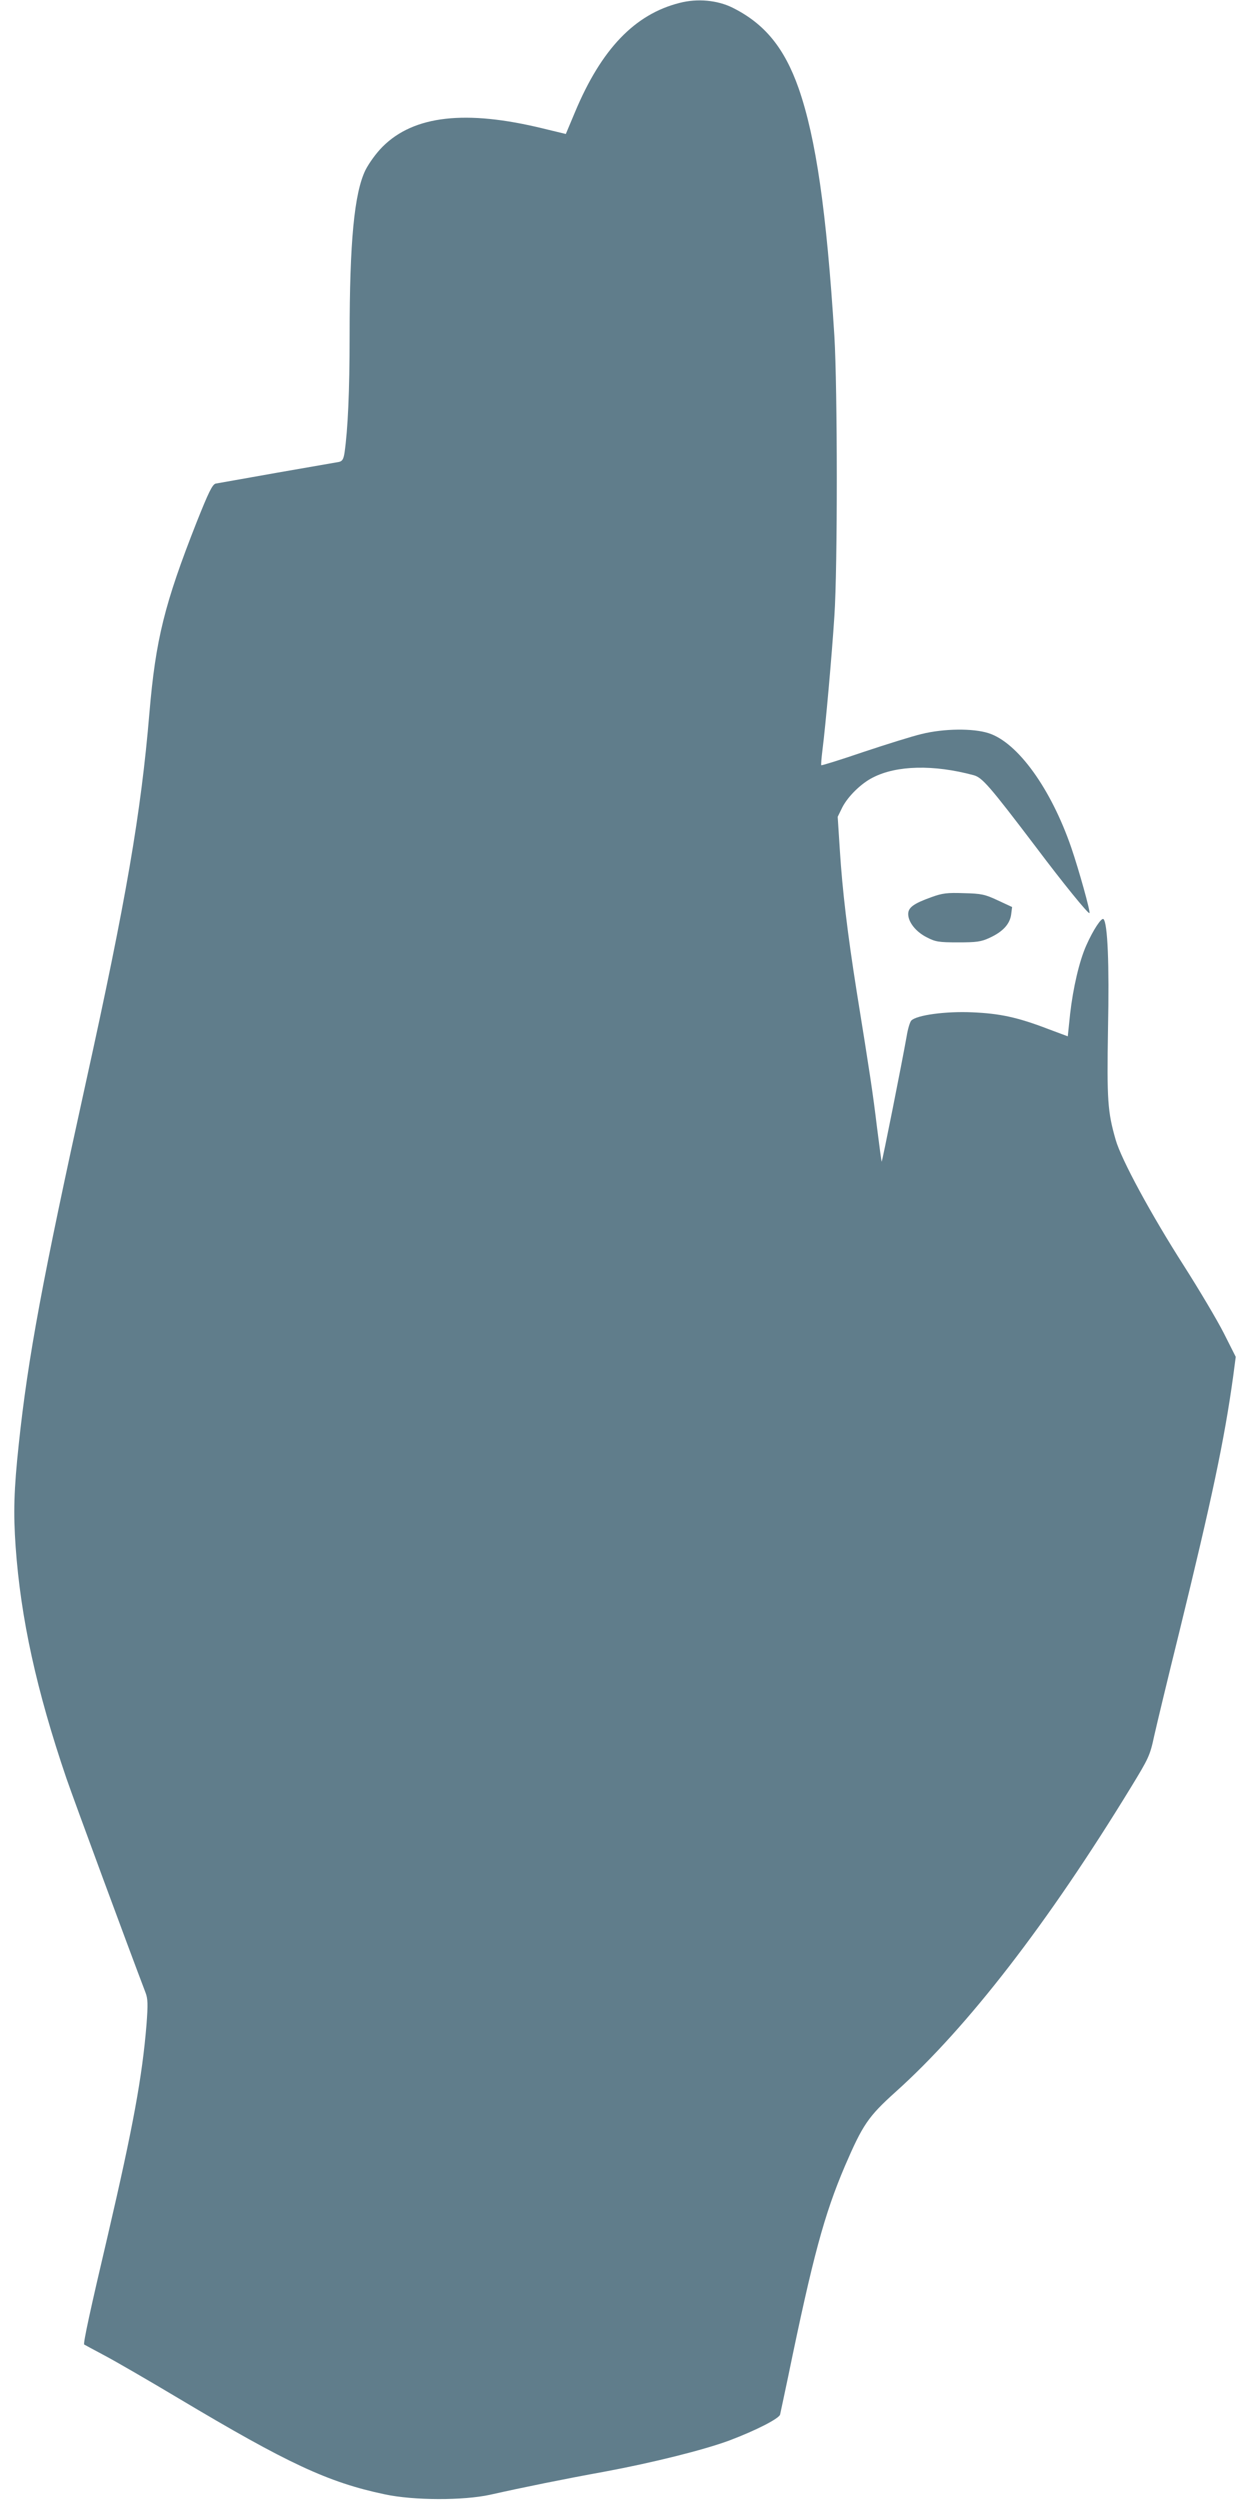 <?xml version="1.0" standalone="no"?>
<!DOCTYPE svg PUBLIC "-//W3C//DTD SVG 20010904//EN"
 "http://www.w3.org/TR/2001/REC-SVG-20010904/DTD/svg10.dtd">
<svg version="1.0" xmlns="http://www.w3.org/2000/svg"
 width="640pt" height="1280pt" viewBox="0 0 640 1280"
 preserveAspectRatio="xMidYMid meet">
<g transform="translate(0,1280) scale(0.1,-0.1)"
fill="#607d8b" stroke="none">
<path d="M3479 12785 c-229 -58 -400 -236 -535 -559 l-47 -112 -116 28 c-396
97 -662 67 -822 -93 -33 -33 -69 -83 -88 -120 -57 -118 -81 -365 -81 -849 0
-285 -9 -479 -26 -598 -5 -32 -11 -43 -28 -47 -11 -2 -154 -27 -316 -55 -162
-29 -305 -54 -316 -56 -17 -5 -36 -44 -97 -197 -165 -419 -210 -601 -242 -977
-43 -513 -119 -956 -326 -1895 -221 -1004 -296 -1406 -343 -1850 -25 -233 -28
-352 -16 -524 26 -367 107 -737 260 -1186 40 -116 321 -877 405 -1097 12 -31
13 -60 5 -165 -22 -268 -69 -523 -198 -1078 -89 -378 -127 -554 -121 -559 2
-1 49 -27 104 -56 55 -29 226 -128 380 -220 558 -333 765 -430 1055 -491 149
-32 403 -32 540 -2 169 38 381 81 585 118 247 46 508 111 640 160 135 51 252
111 259 132 2 10 21 97 41 193 127 617 185 831 291 1080 91 211 119 253 259
379 369 331 781 865 1206 1561 89 146 97 161 118 260 13 58 70 296 128 530
168 686 232 988 277 1314 l13 99 -61 121 c-34 67 -126 222 -205 346 -167 261
-321 545 -349 645 -41 143 -45 202 -39 567 7 334 -2 541 -23 562 -10 10 -53
-55 -88 -134 -36 -80 -68 -219 -83 -351 l-12 -115 -99 37 c-159 61 -249 80
-391 86 -134 6 -283 -14 -311 -42 -7 -7 -18 -43 -24 -81 -23 -130 -125 -644
-128 -642 -1 2 -12 82 -24 178 -21 174 -36 273 -104 695 -47 297 -73 516 -86
722 l-11 171 24 49 c29 56 96 122 156 152 122 63 312 67 516 12 44 -12 80 -53
322 -372 133 -177 265 -340 271 -334 6 6 -54 221 -93 335 -104 302 -274 538
-423 586 -80 26 -230 24 -343 -4 -47 -11 -181 -53 -298 -92 -117 -40 -214 -70
-216 -68 -2 2 1 37 6 78 16 125 48 483 61 685 17 252 16 1166 0 1435 -40 637
-94 1012 -183 1268 -73 207 -174 331 -339 413 -77 38 -179 48 -271 24z"/>
<path d="M4770 8207 c-92 -33 -120 -53 -120 -87 0 -41 39 -91 95 -119 44 -23
61 -26 160 -26 94 0 118 3 161 23 68 31 104 70 111 119 l5 39 -73 34 c-66 31
-85 35 -174 37 -85 3 -110 0 -165 -20z"/>
</g>
</svg>
